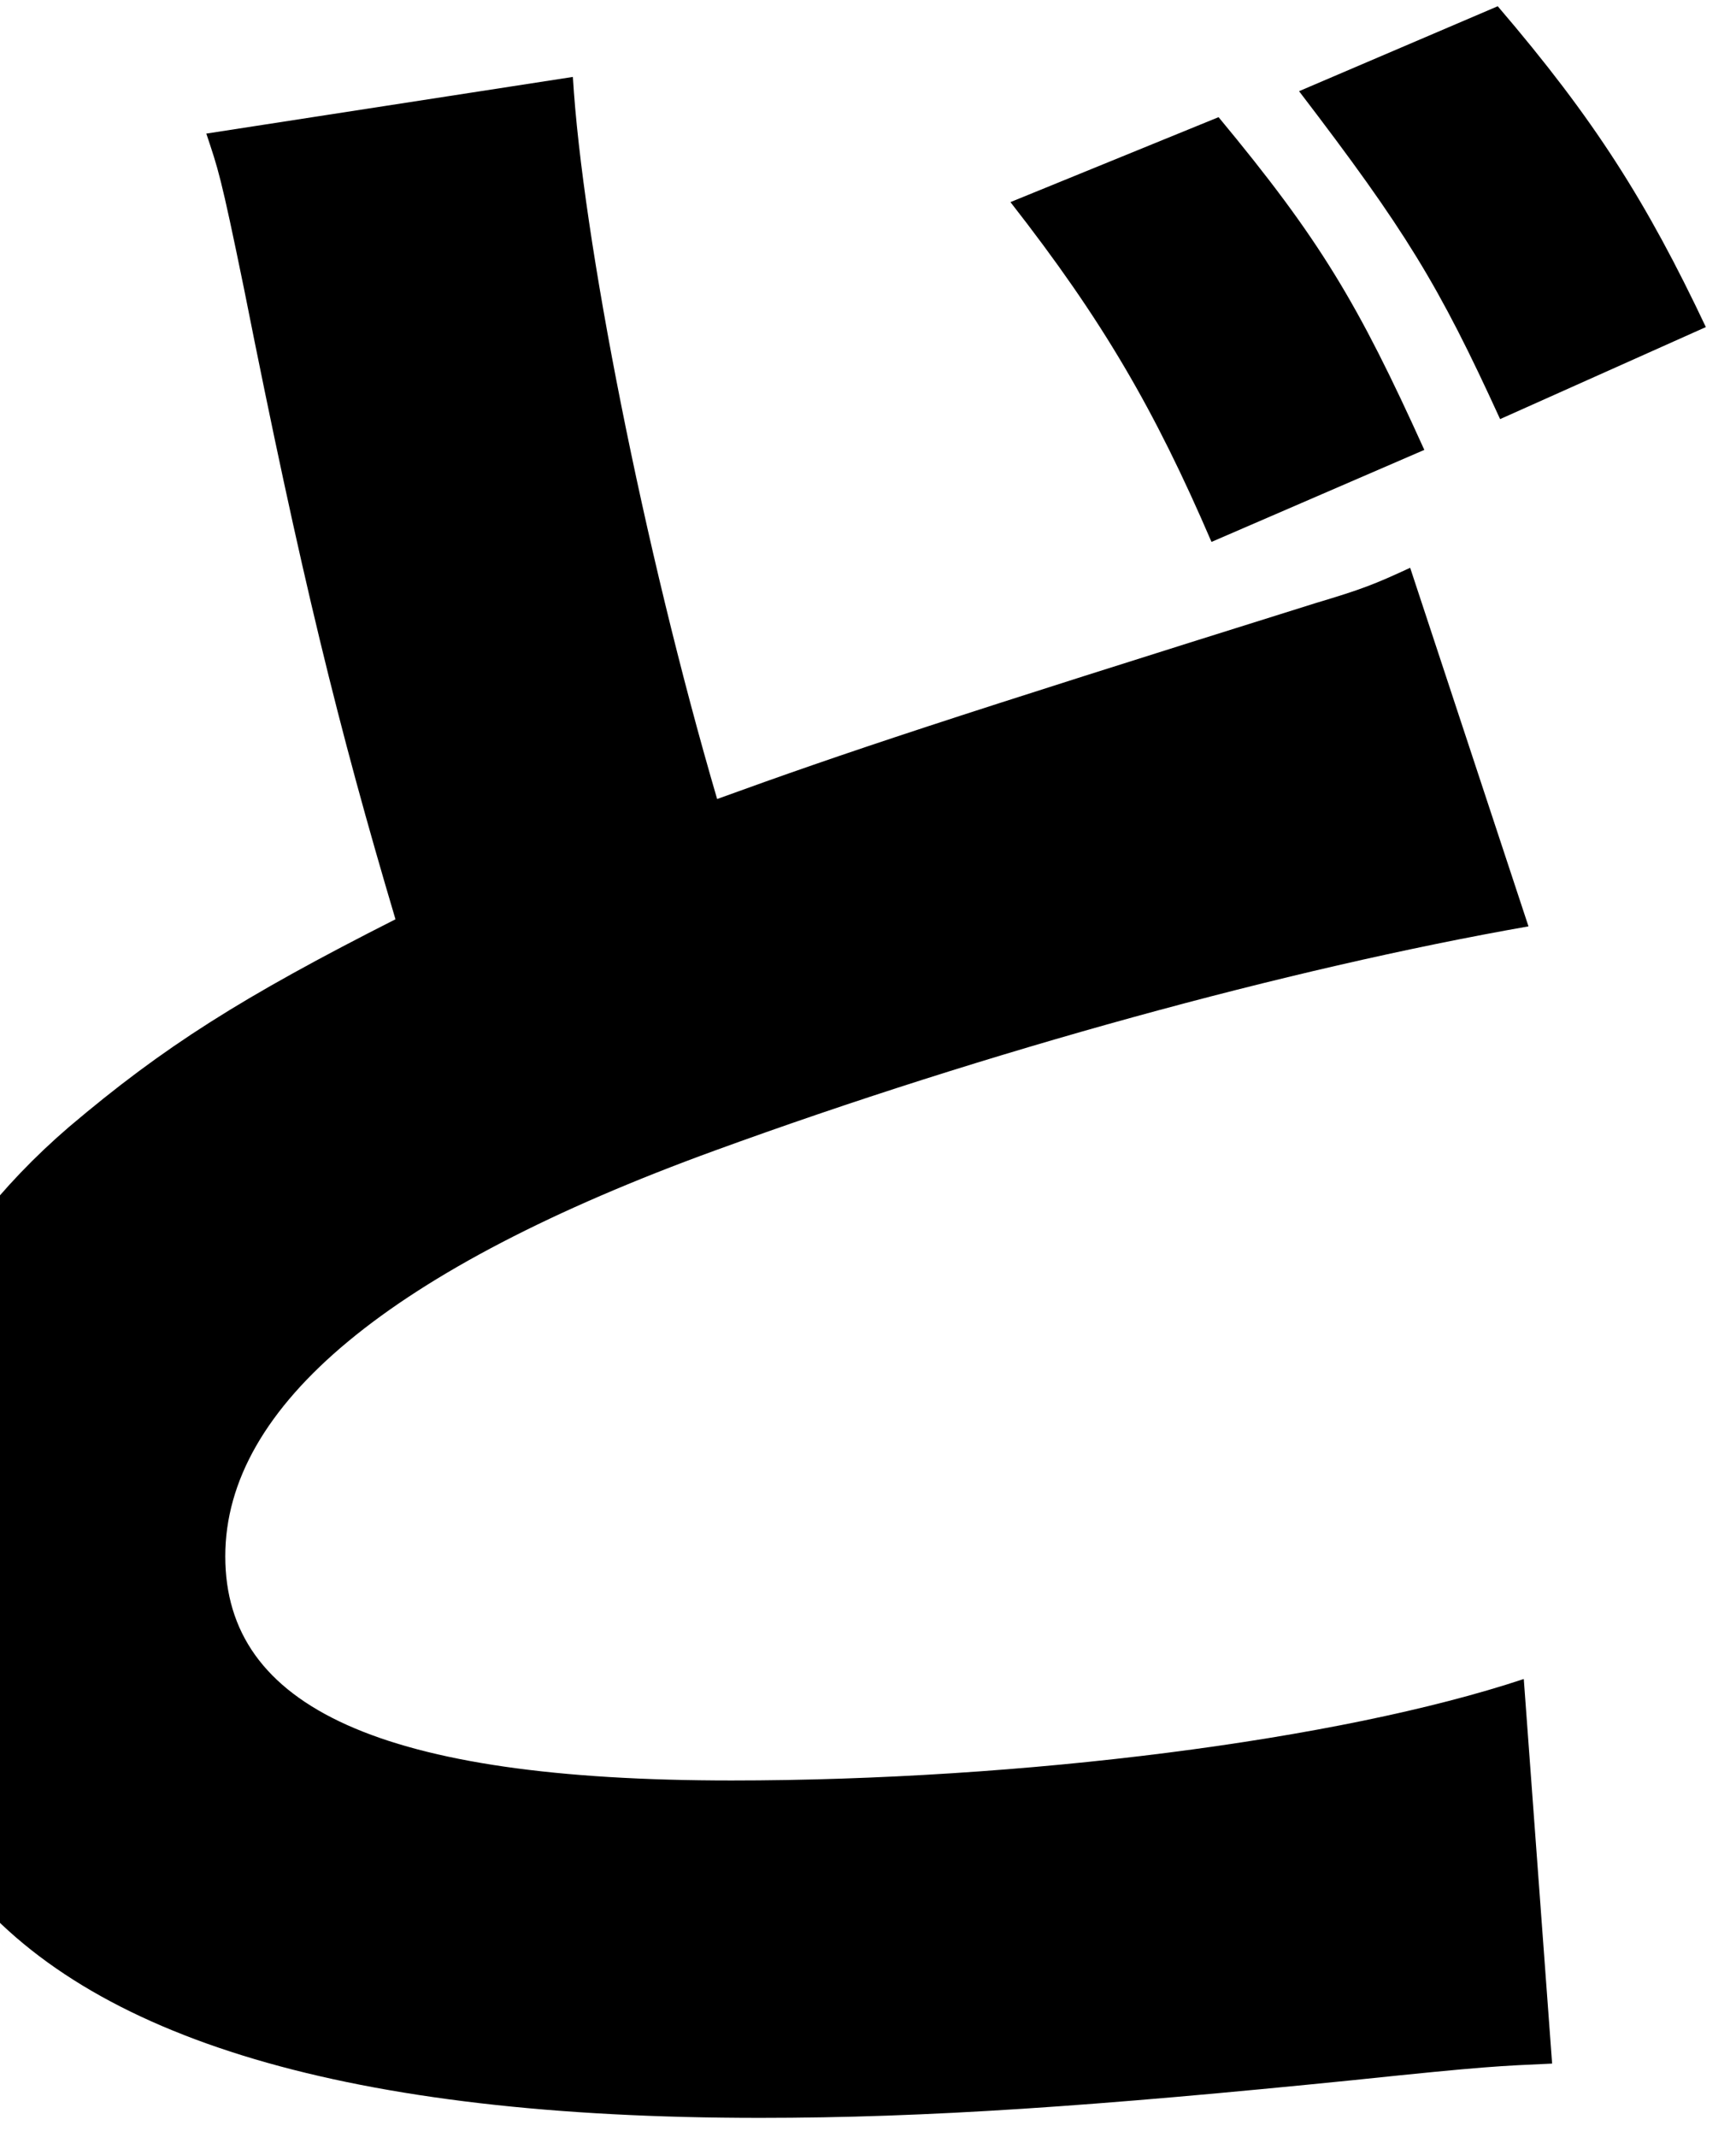 <svg width="52" height="64" viewBox="0 0 52 64" fill="none" xmlns="http://www.w3.org/2000/svg">
<path d="M17.16 2.307C17.444 7.112 19.286 16.441 21.481 23.93C25.377 22.516 28.352 21.526 39.405 18.063C40.822 17.64 41.175 17.496 42.24 17.005L45.784 27.744C38.556 29.014 29.558 31.49 21.413 34.458C11.706 37.992 6.748 42.09 6.748 46.611C6.748 51.132 11.425 53.324 21.909 53.324C30.623 53.324 40.117 52.122 45.643 50.285L46.492 61.803C44.934 61.875 44.578 61.875 40.542 62.298C32.817 63.077 27.788 63.429 22.758 63.429C10.501 63.429 2.636 61.096 -1.12 56.364C-3.102 53.891 -4.239 50.429 -4.239 46.966C-4.239 41.878 -2.045 37.285 2.067 33.751C4.902 31.347 7.241 29.865 11.846 27.532C10.144 21.809 9.011 17.216 7.313 8.666C6.604 5.203 6.532 5.063 6.18 4.001L17.16 2.304V2.307ZM36.501 3.509C39.549 7.184 40.682 9.093 42.664 13.474L36.289 16.23C34.587 12.272 33.03 9.588 30.267 6.053L36.501 3.509ZM44.863 0.187C47.766 3.577 49.327 6.053 51.097 9.796L44.934 12.552C43.093 8.522 42.099 6.9 38.912 2.731L44.863 0.187Z" fill="black"/>
</svg>
